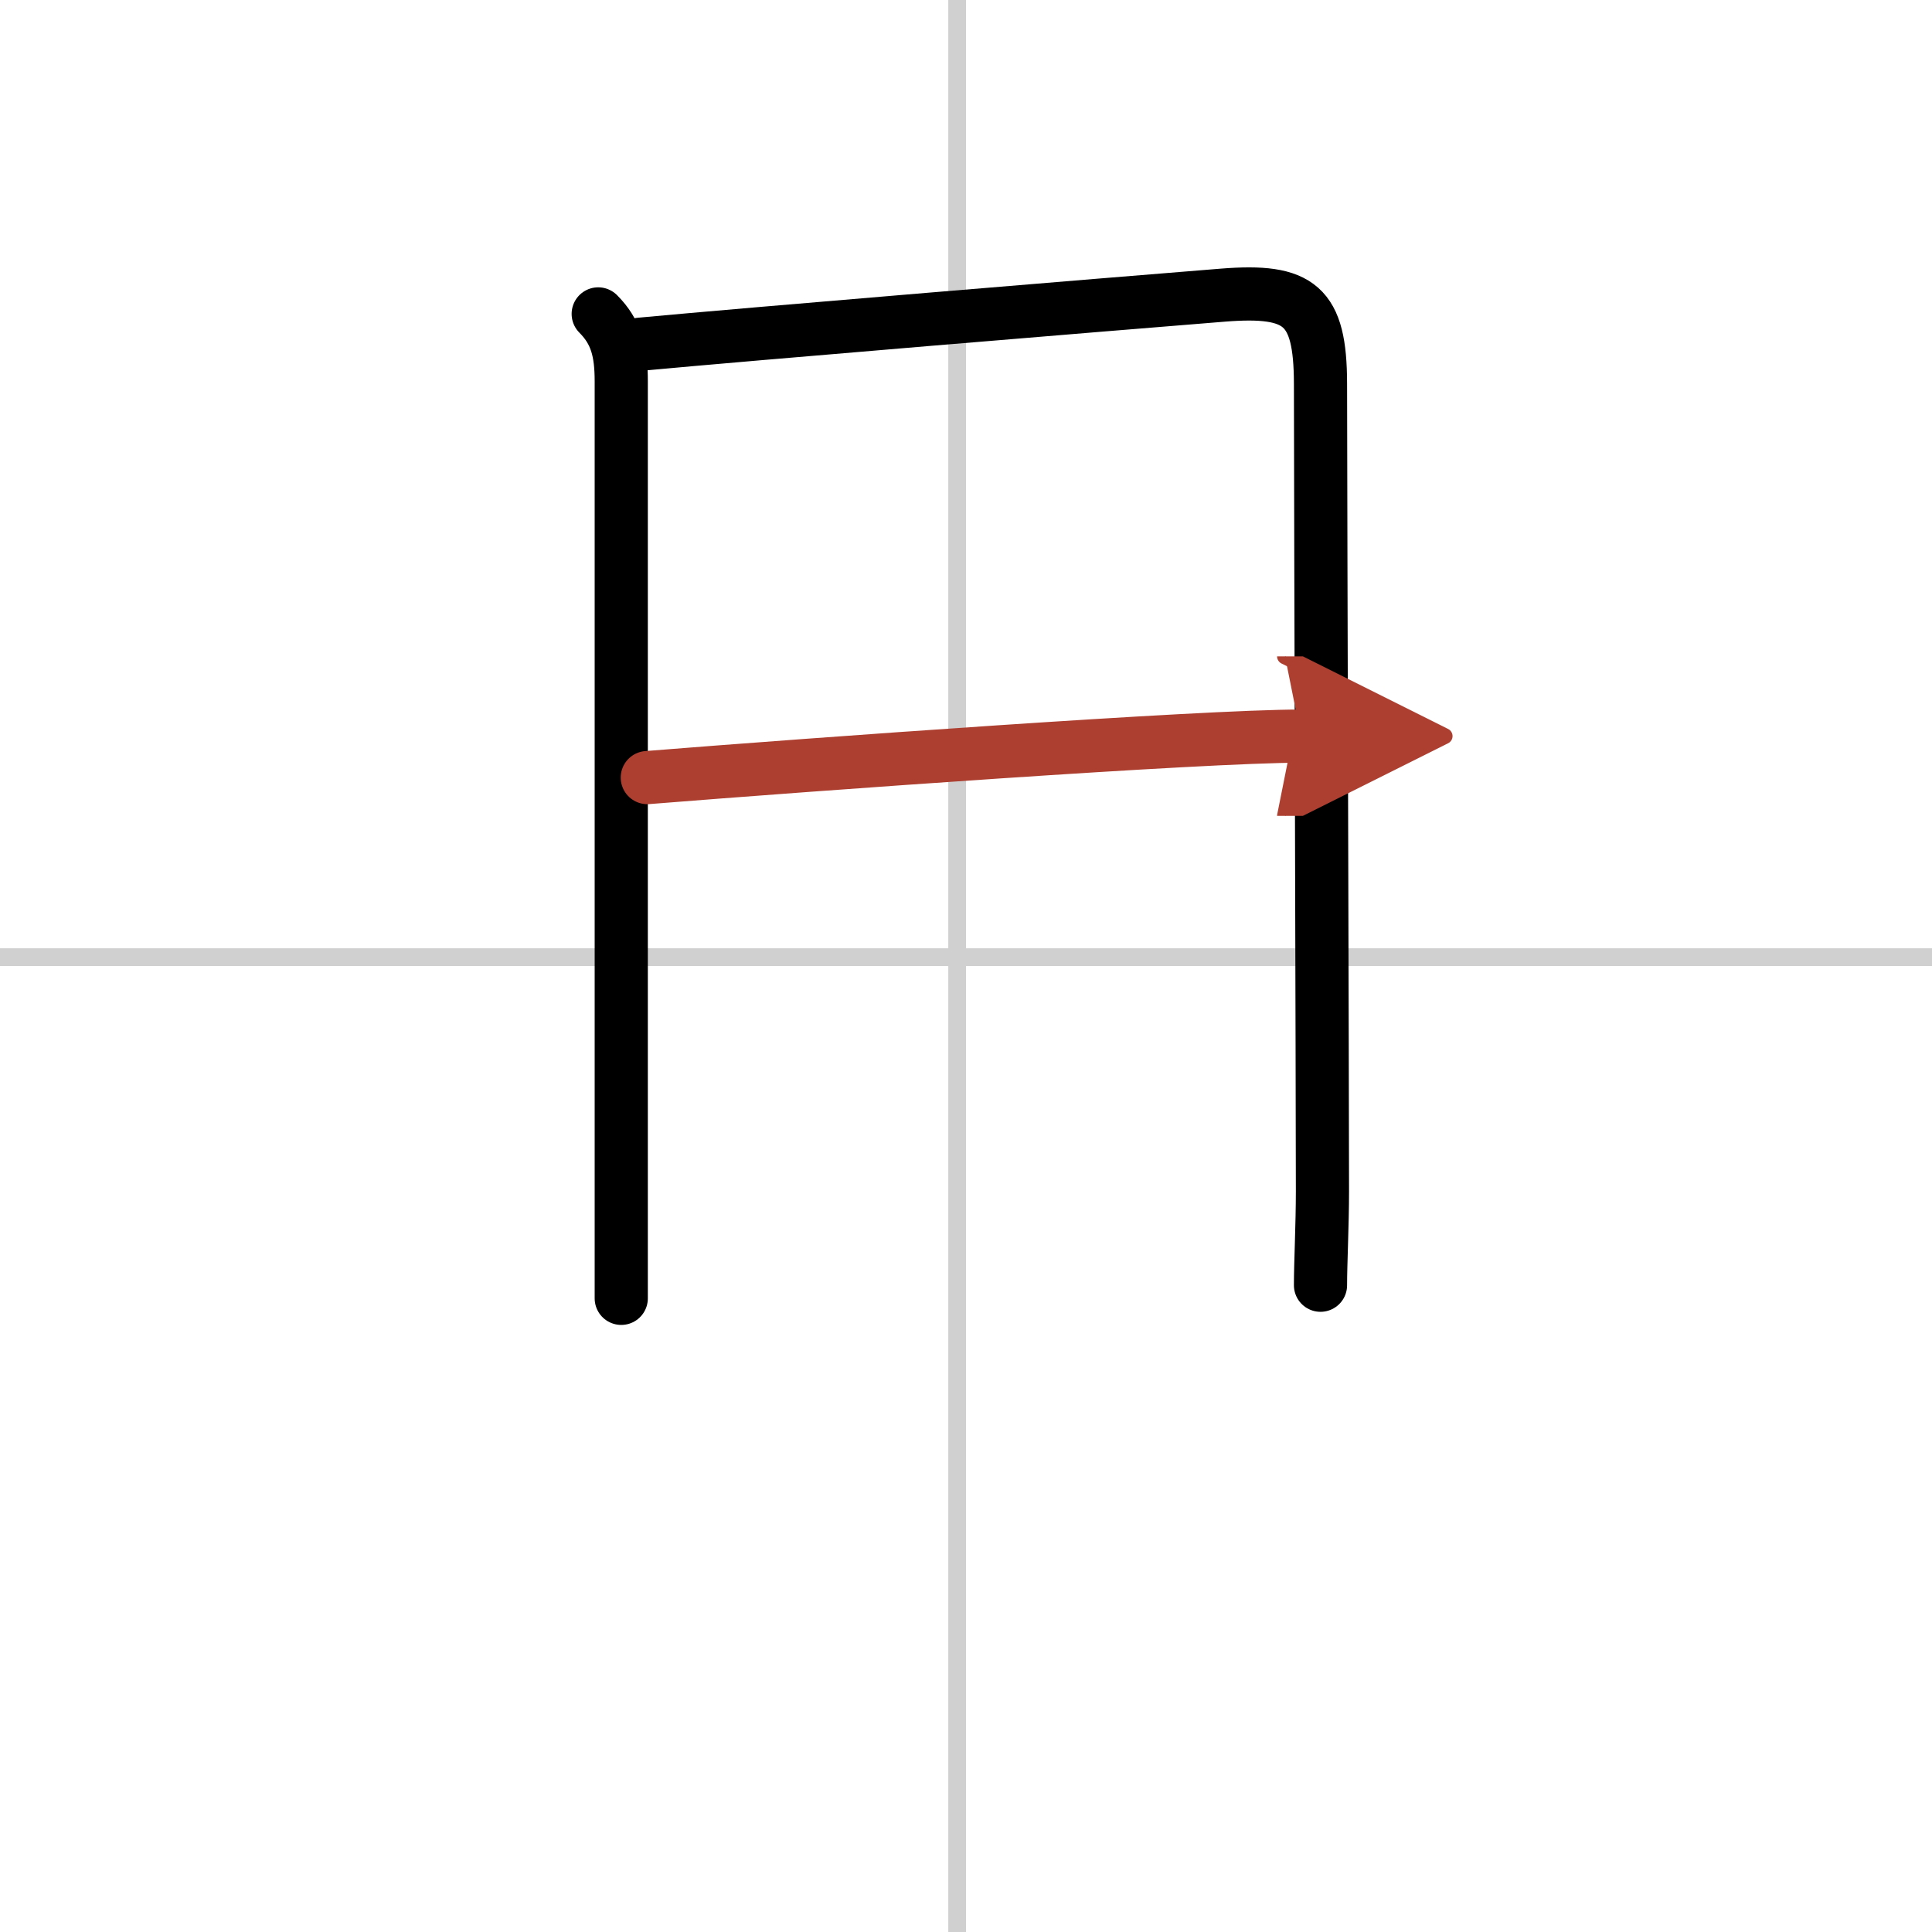 <svg width="400" height="400" viewBox="0 0 109 109" xmlns="http://www.w3.org/2000/svg"><defs><marker id="a" markerWidth="4" orient="auto" refX="1" refY="5" viewBox="0 0 10 10"><polyline points="0 0 10 5 0 10 1 5" fill="#ad3f31" stroke="#ad3f31"/></marker></defs><g fill="none" stroke="#000" stroke-linecap="round" stroke-linejoin="round" stroke-width="3"><rect width="100%" height="100%" fill="#fff" stroke="#fff"/><line x1="54" x2="54" y2="109" stroke="#d0d0d0" stroke-width="1"/><line x2="109" y1="54" y2="54" stroke="#d0d0d0" stroke-width="1"/><path d="m33.75 17.71c1.02 1.02 1.3 2.13 1.3 3.8v44.74 7"/><path d="m36.12 19.42c6.32-0.59 26.15-2.23 32.89-2.77 4.32-0.34 5.48 0.56 5.49 4.98 0.01 8.87 0.11 40.03 0.11 45.58 0 1.89-0.11 4.05-0.11 5.3"/><path d="m36.52 43.87c9.36-0.75 31.28-2.34 36.88-2.34" marker-end="url(#a)" stroke="#ad3f31"/></g></svg>
